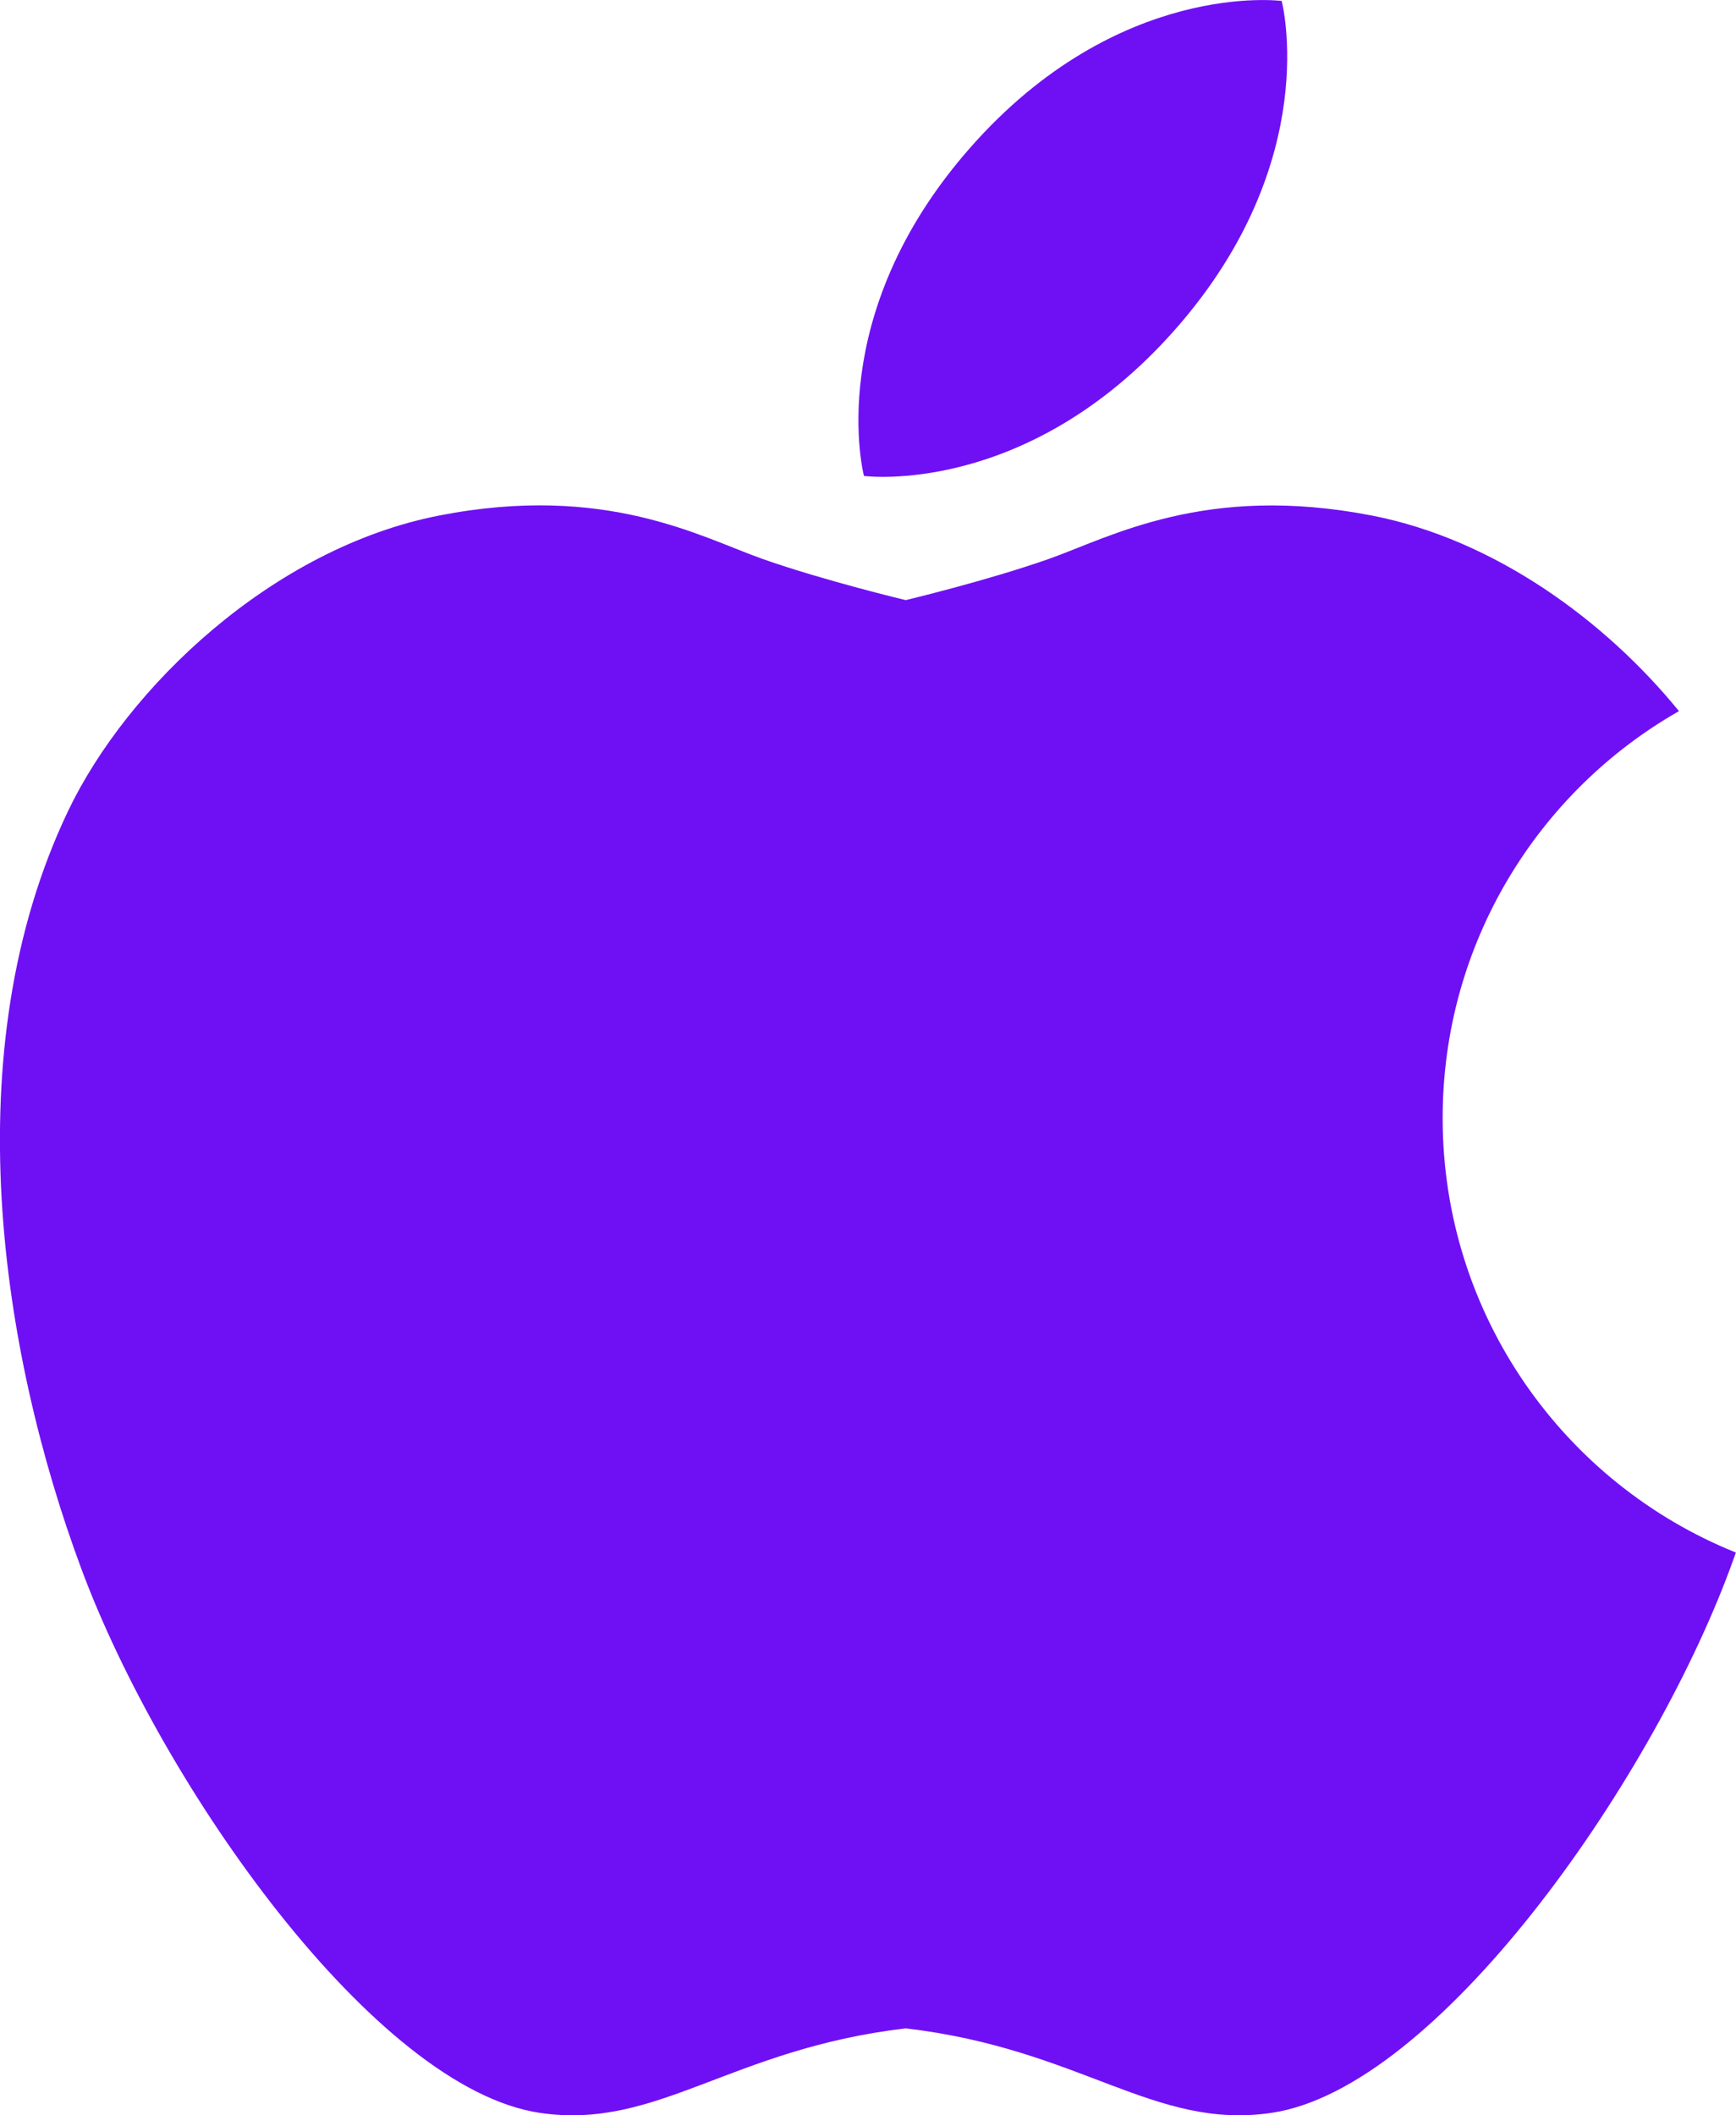 <svg xmlns="http://www.w3.org/2000/svg" fill="none" viewBox="0 0 55 67" height="67" width="55">
<g clip-path="url(#clip0_317_1820)">
<path fill="#6F10F4" d="M45.706 35.413C45.706 29.892 48.72 25.075 53.193 22.524C50.857 19.656 47.344 17.085 43.472 16.331C38.191 15.301 35.179 17.015 33.23 17.703C31.282 18.39 28.694 19.008 28.694 19.008C28.694 19.008 26.108 18.39 24.157 17.703C22.211 17.015 19.198 15.298 13.918 16.328C8.637 17.358 4.026 21.768 2.152 25.698C-1.463 33.284 0.025 42.828 2.578 49.692C5.129 56.558 11.875 66.151 17.106 66.923C20.827 67.472 23.13 64.898 28.694 64.246C34.257 64.898 36.56 67.472 40.281 66.923C45.512 66.151 52.258 56.558 54.809 49.692C54.871 49.523 54.935 49.349 54.997 49.175C49.551 46.987 45.706 41.649 45.706 35.413ZM27.372 15.075C27.372 15.075 32.546 15.762 37.244 10.422C41.942 5.082 40.606 0.03 40.606 0.03C40.606 0.03 35.432 -0.658 30.734 4.683C26.036 10.023 27.372 15.075 27.372 15.075Z"></path>
</g>
<defs>
<clipPath id="clip0_317_1820">
<rect fill="white" height="67" width="55"></rect>
</clipPath>
</defs>
</svg>
